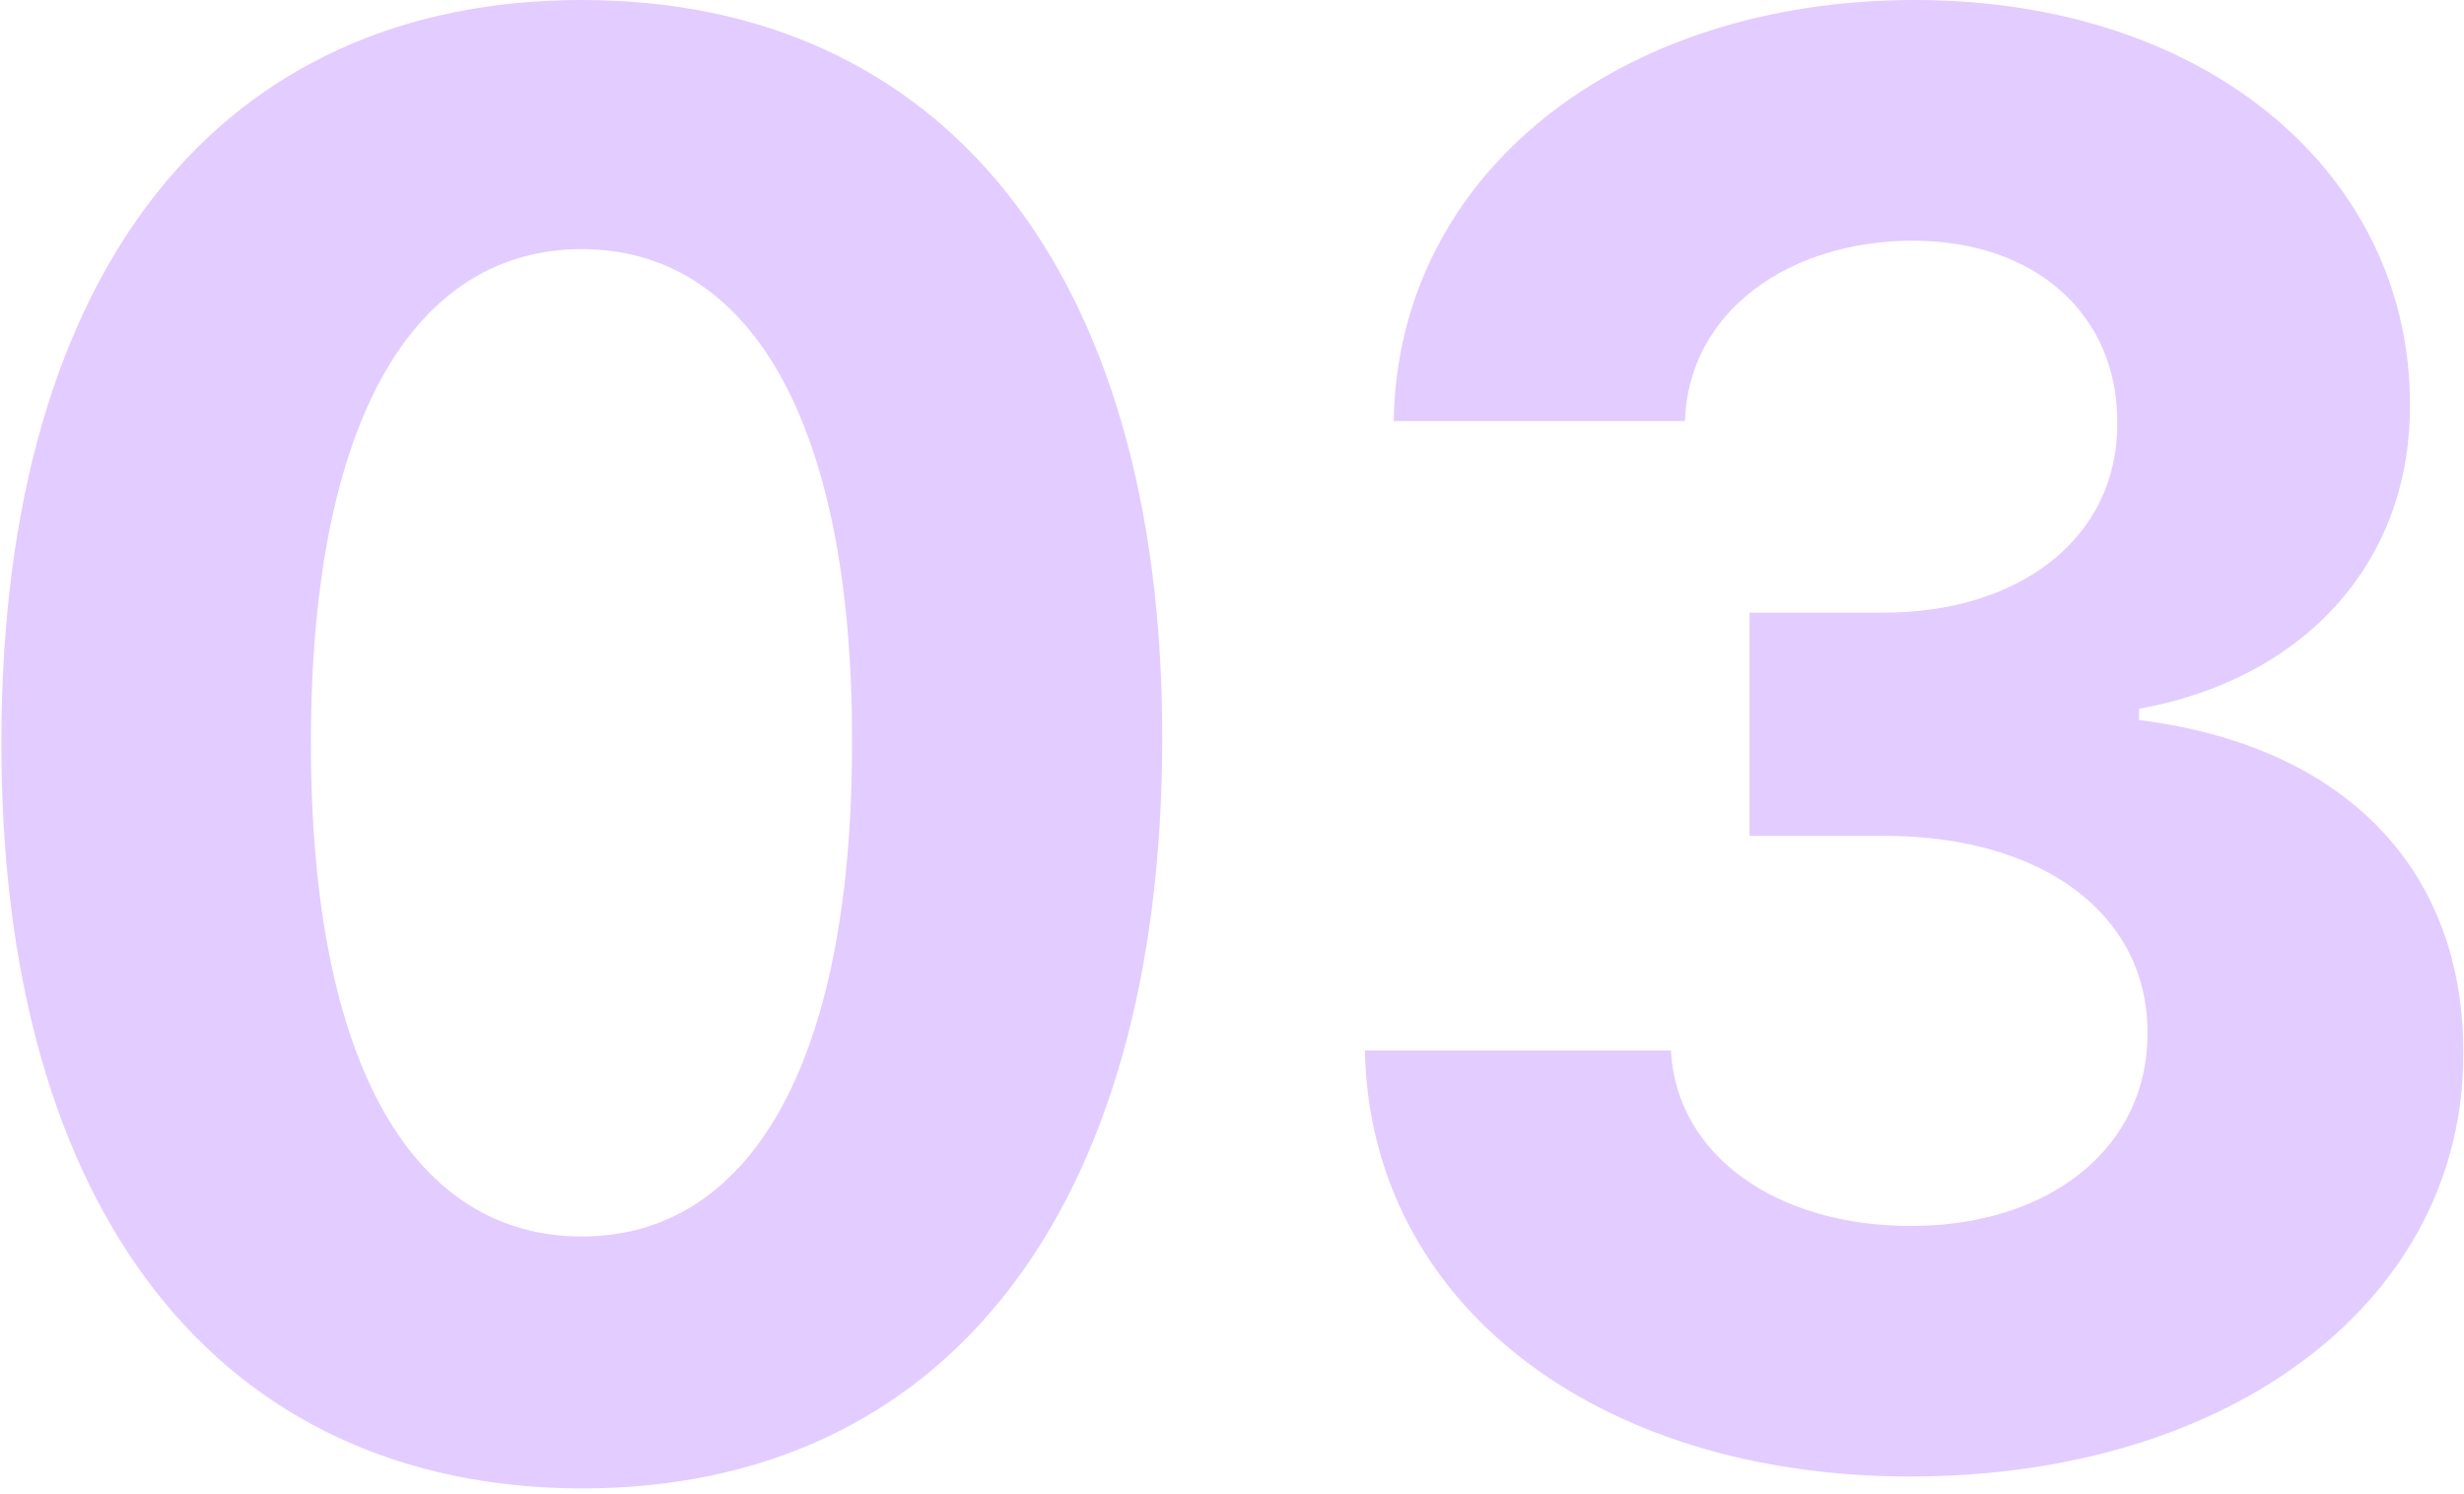 <?xml version="1.0" encoding="UTF-8"?> <svg xmlns="http://www.w3.org/2000/svg" width="399" height="242" viewBox="0 0 399 242" fill="none"> <path opacity="0.2" d="M94.216 241.053C152.746 241.053 188.091 196.502 188.205 119.788C188.318 43.642 152.518 8.01188e-05 94.216 8.01188e-05C35.799 8.01188e-05 0.34 43.528 0.226 119.788C-0.001 196.275 35.572 240.94 94.216 241.053ZM94.216 200.253C67.507 200.253 50.233 173.431 50.346 119.788C50.46 66.94 67.621 40.346 94.216 40.346C120.696 40.346 137.971 66.94 137.971 119.788C138.085 173.431 120.81 200.253 94.216 200.253ZM309.328 239.121C361.607 239.121 398.999 210.368 398.885 170.59C398.999 141.609 380.587 120.925 346.378 116.606V114.787C372.404 110.128 390.361 91.716 390.247 65.577C390.361 28.867 358.198 8.01188e-05 310.01 8.01188e-05C262.277 8.01188e-05 226.363 27.958 225.681 68.191H272.846C273.414 50.461 289.666 38.982 309.783 38.982C329.672 38.982 342.969 51.029 342.855 68.531C342.969 86.829 327.399 99.217 305.009 99.217H283.302V135.358H305.009C331.376 135.358 347.856 148.542 347.742 167.294C347.856 185.819 331.945 198.548 309.442 198.548C287.734 198.548 271.482 187.183 270.573 170.135H221.021C221.817 210.822 258.185 239.121 309.328 239.121Z" fill="#7700FF"></path> </svg> 